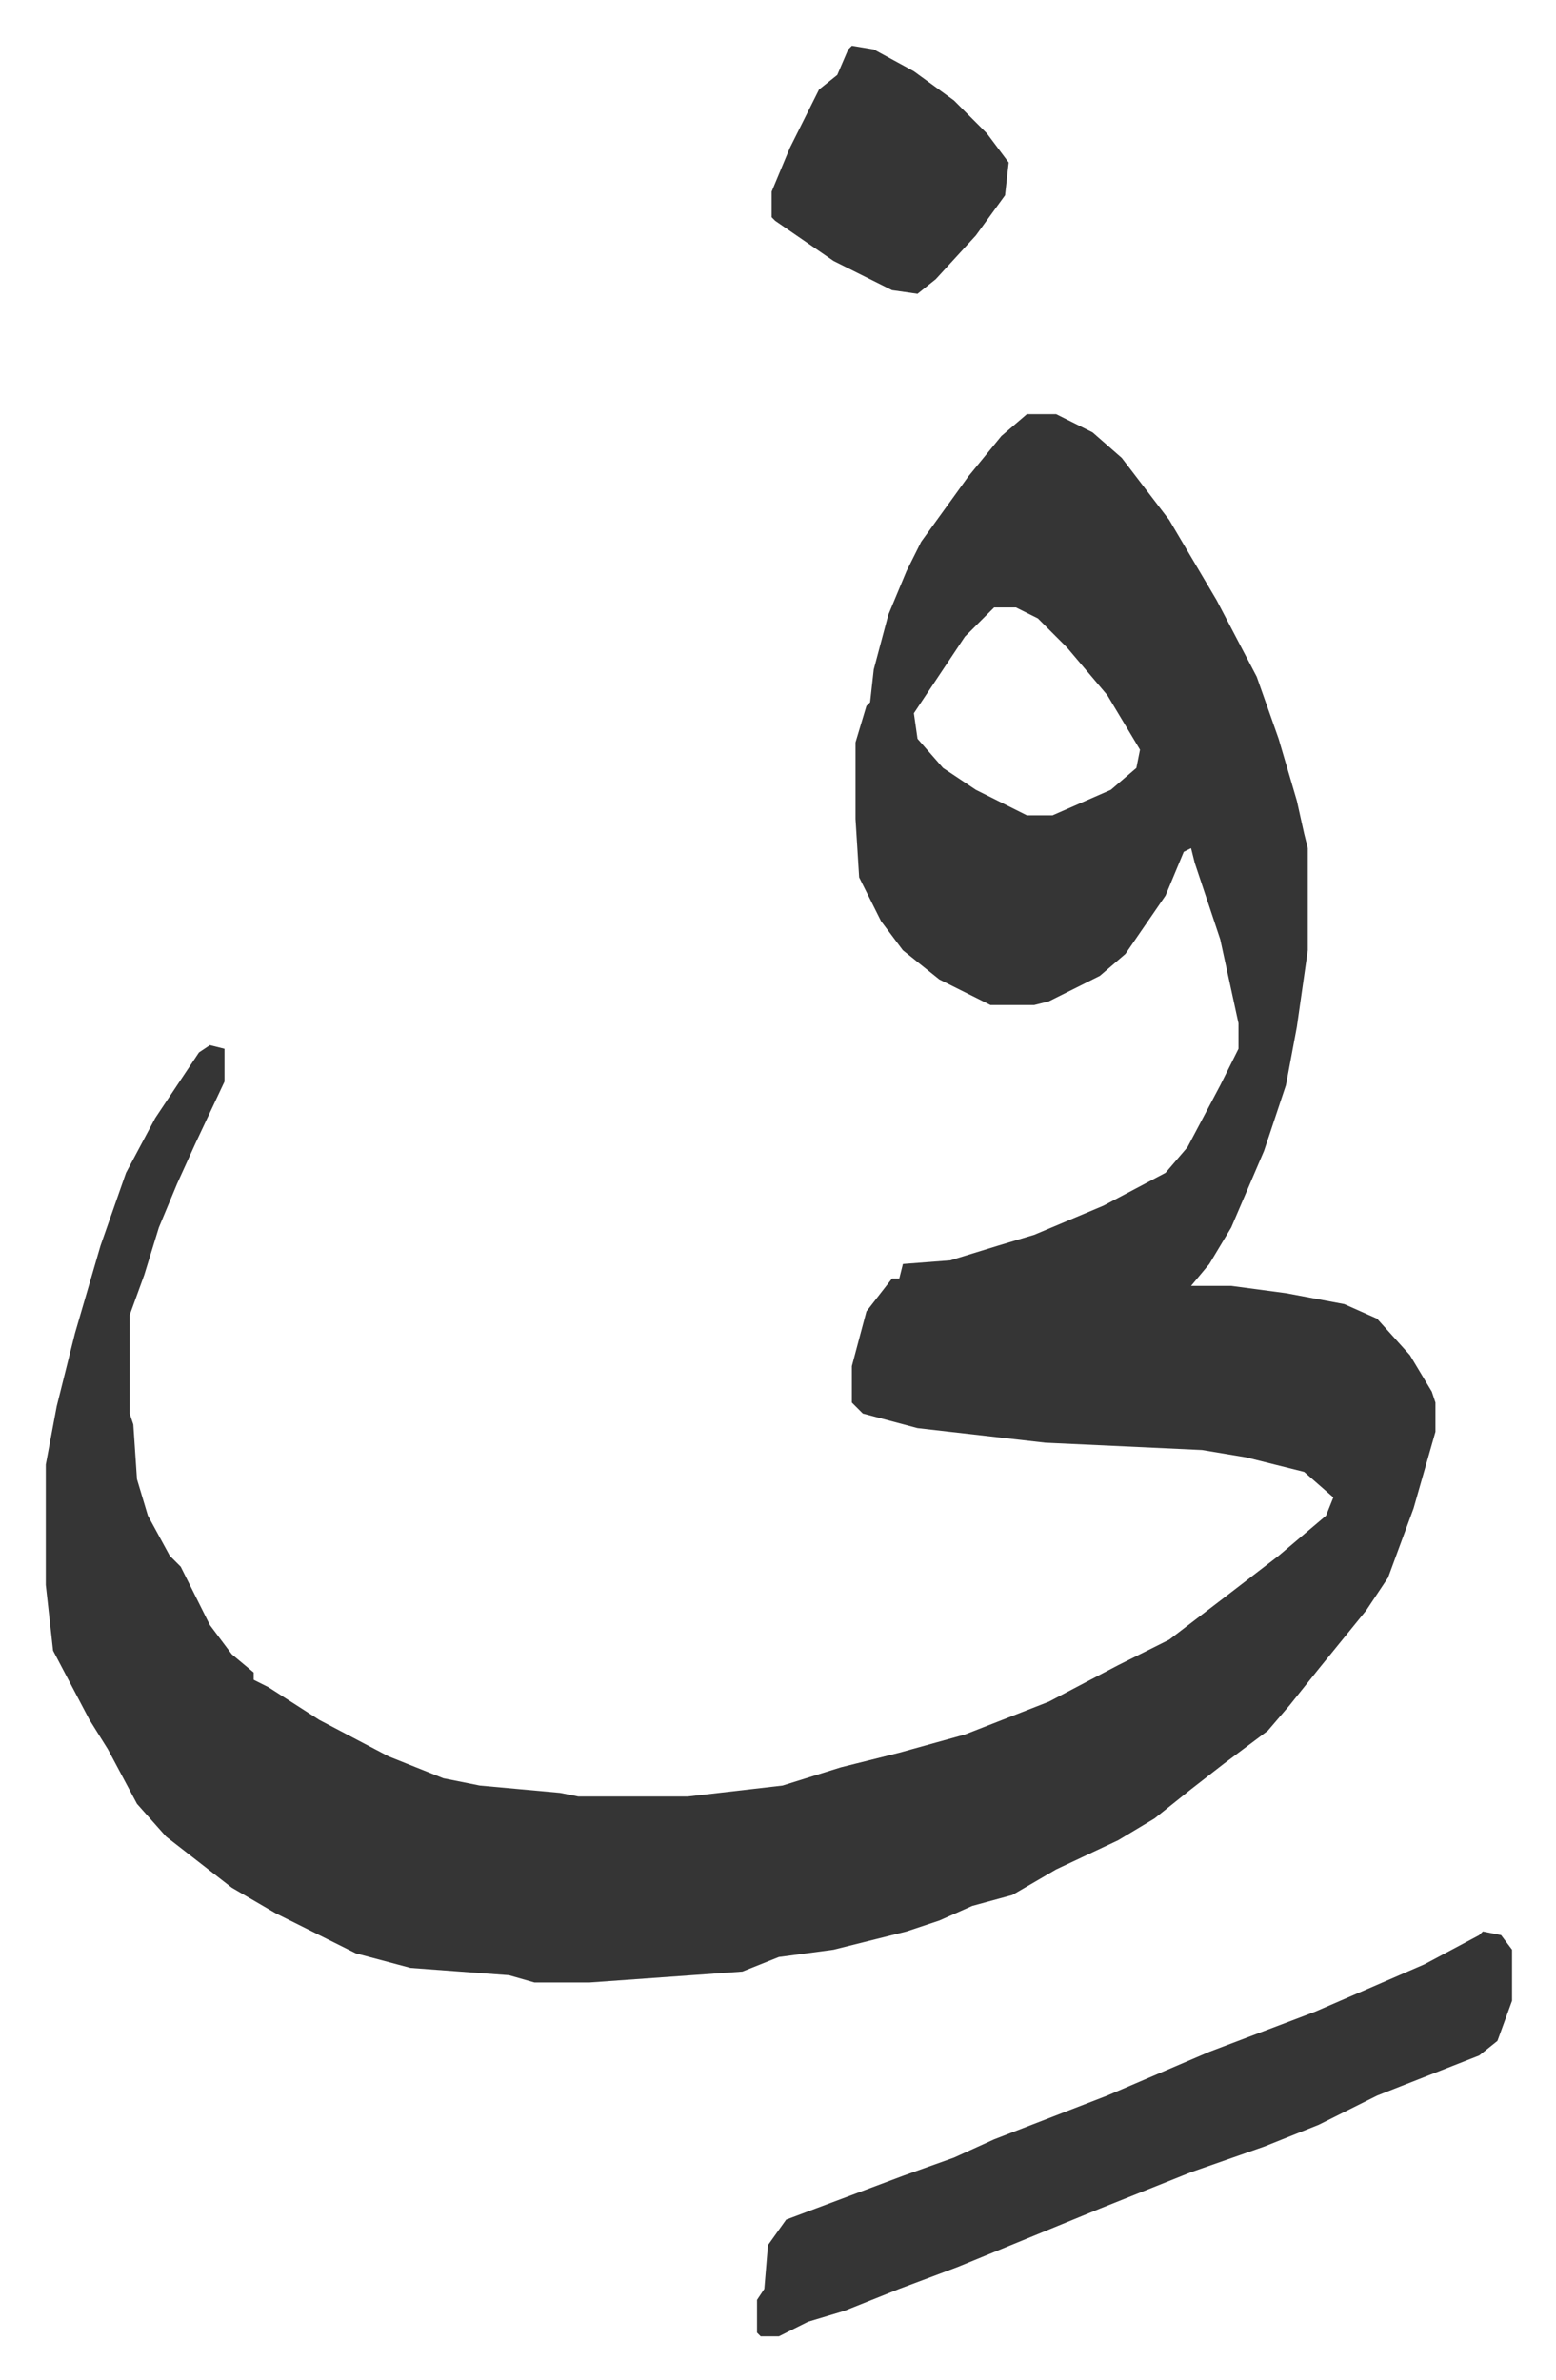 <svg xmlns="http://www.w3.org/2000/svg" role="img" viewBox="-12.55 519.45 426.60 652.60"><path fill="#353535" id="rule_normal" d="M269 633h8l10 5 8 7 13 17 13 22 11 21 6 17 5 17 2 9 1 4v28l-3 21-3 16-6 18-9 21-6 10-5 6h11l15 2 16 3 9 4 9 10 6 10 1 3v8l-6 21-7 19-6 9-13 16-8 10-6 7-12 9-9 7-10 8-10 6-17 8-12 7-11 3-9 4-9 3-8 2-12 3-15 2-10 4-42 3h-15l-7-2-27-2-15-4-6-3-16-8-12-7-18-14-8-9-8-15-5-8-10-19-2-18v-33l3-16 5-20 7-24 7-20 8-15 6-9 6-9 3-2 4 1v9l-8 17-5 11-5 12-4 13-4 11v27l1 3 1 15 3 10 6 11 3 3 8 16 6 8 6 5v2l4 2 14 9 19 10 15 6 10 2 22 2 5 1h30l26-3 16-5 16-4 18-5 23-9 19-10 14-7 17-13 13-10 13-11 2-5-8-7-16-4-12-2-43-2-35-4-15-4-3-3v-10l4-15 7-9h2l1-4 13-1 13-4 10-3 19-8 17-9 6-7 9-17 5-10v-7l-5-23-7-21-1-4-2 1-5 12-11 16-7 6-14 7-4 1h-12l-14-7-10-8-6-8-6-12-1-16v-21l3-10 1-1 1-9 4-15 5-12 4-8 13-18 9-11zm-9 53l-8 8-8 12-6 9 1 7 7 8 9 6 14 7h7l16-7 7-6 1-5-9-15-11-13-8-8-6-3zm134 363l5 1 3 4v14l-4 11-5 4-28 11-16 8-15 6-20 7-25 10-39 16-16 6-15 6-10 3-8 4h-5l-1-1v-9l2-3 1-12 5-7 16-6 16-6 14-5 11-5 31-12 28-12 29-11 30-13 15-8zM221 532l6 1 11 6 11 8 9 9 6 8-1 9-8 11-11 12-5 4-7-1-16-8-16-11-1-1v-7l5-12 4-8 4-8 5-4 3-7z"/></svg>
